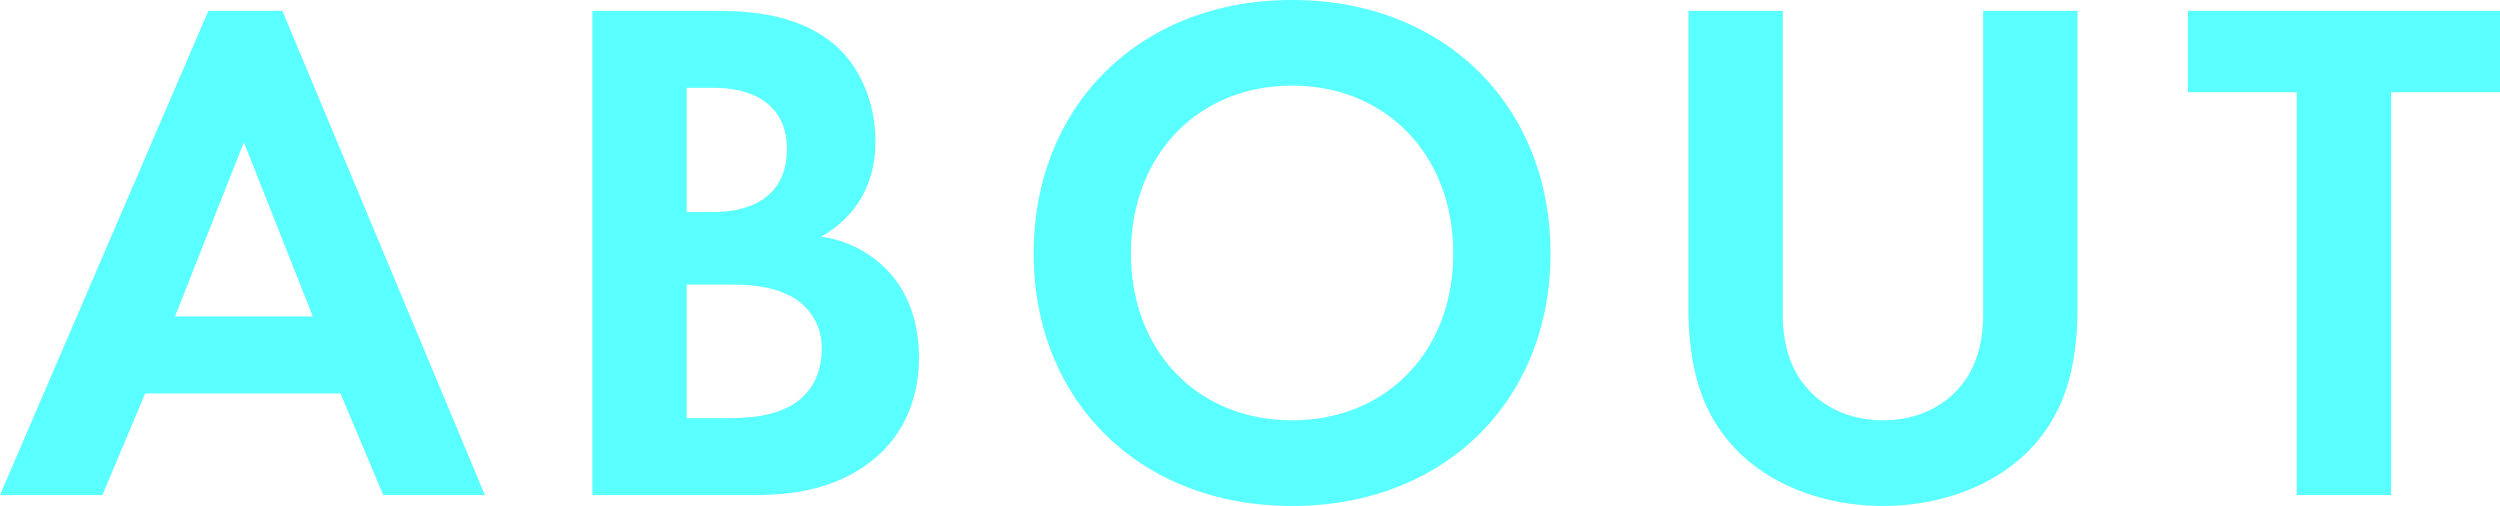 <svg xmlns="http://www.w3.org/2000/svg" width="765.565" height="154.936" viewBox="0 0 765.565 154.936">
  <path id="パス_25" data-name="パス 25" d="M118.163-119.153h31.121L87.265-267.42H64.591L.794-119.153H32.137l13.115-31.121h59.8Zm-63.8-54.683,21.117-53.349L96.6-173.836ZM182.182-267.42v148.267h49.793c12.893,0,26.452-2.223,37.567-12,10.225-9.114,12.67-21.34,12.67-30.009,0-7.78-1.778-19.339-10.67-27.786a34.845,34.845,0,0,0-19.339-9.336c4-2.223,16.672-10,16.672-29.12,0-12.448-5.113-24.007-13.782-30.676-12-9.336-28.008-9.336-36.233-9.336Zm28.9,23.563h8.447c11.781,0,22.229,5.113,22.229,18.672,0,18.895-18.005,19.339-22.451,19.339H211.08Zm0,60.24h10.67c6.224,0,13.56,0,19.784,2.89a17.748,17.748,0,0,1,10.892,16.894c0,5.78-2,12.893-9.114,17.116-6.446,3.779-14.449,4-19.784,4H211.08Zm185.389-87.137c-46.681,0-79.135,32.454-79.135,77.579s32.454,77.357,79.135,77.357S475.6-148.05,475.6-193.175,443.15-270.754,396.469-270.754Zm0,128.706c-28.9,0-49.348-21.117-49.348-51.127s20.451-51.349,49.348-51.349,49.348,21.34,49.348,51.349S425.367-142.048,396.469-142.048ZM517.839-267.42v90.694c0,14,2.223,28.231,11.114,39.568,10.67,14,29.342,21.34,48.459,21.34s37.789-7.336,48.459-21.34c8.892-11.337,11.115-25.563,11.115-39.568V-267.42h-28.9v93.139c0,11.337-3.779,18.228-7.113,22.007-4.224,5.113-12,10.225-23.563,10.225s-19.339-5.113-23.563-10.225c-3.334-3.779-7.113-10.67-7.113-22.007V-267.42Zm248.52,24.9v-24.9H670.774v24.9h33.344v123.371h28.9V-242.523Z" transform="translate(-0.794 270.754)" fill="#5affff"/>
</svg>
